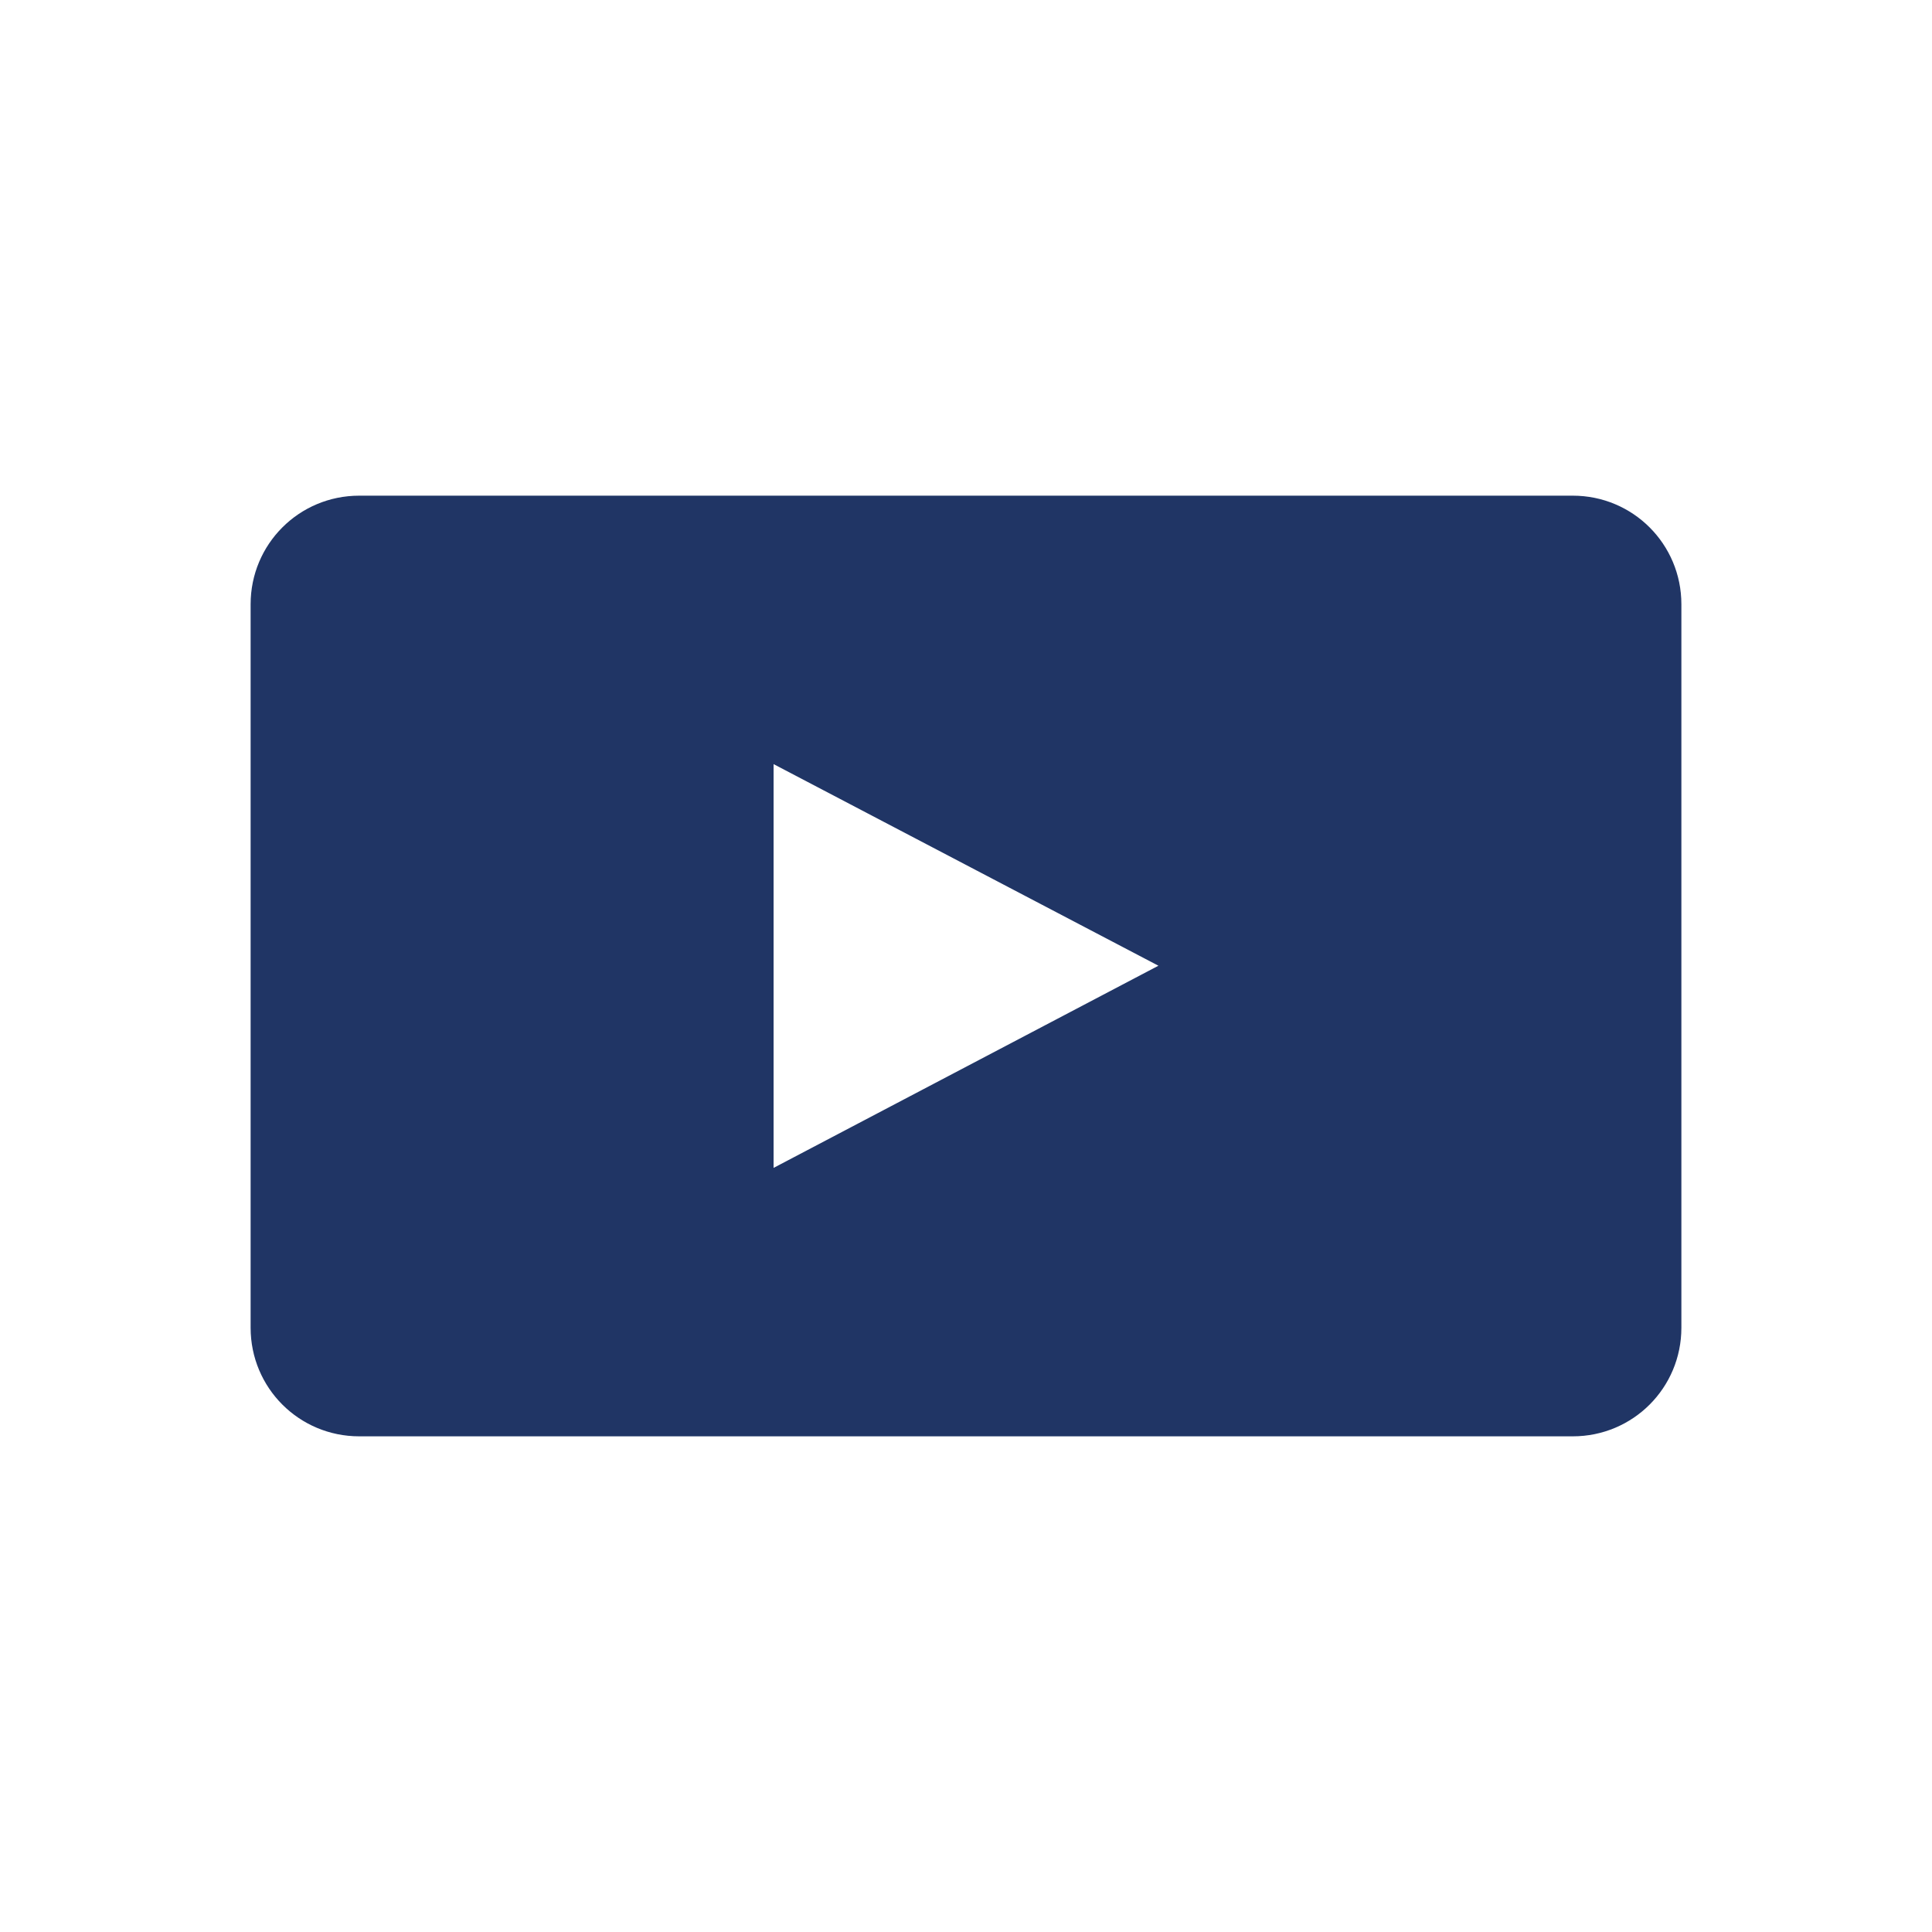 <?xml version="1.0" encoding="utf-8"?>
<!-- Generator: Adobe Illustrator 23.0.3, SVG Export Plug-In . SVG Version: 6.00 Build 0)  -->
<!DOCTYPE svg PUBLIC "-//W3C//DTD SVG 1.1//EN" "http://www.w3.org/Graphics/SVG/1.1/DTD/svg11.dtd">
<svg version="1.1" id="Layer_1" xmlns:x="http://ns.adobe.com/Extensibility/1.0/" xmlns:i="http://ns.adobe.com/AdobeIllustrator/10.0/" xmlns:graph="http://ns.adobe.com/Graphs/1.0/"
	 xmlns="http://www.w3.org/2000/svg" xmlns:xlink="http://www.w3.org/1999/xlink" x="0px" y="0px" viewBox="0 0 34.69 34.69"
	 style="enable-background:new 0 0 34.69 34.69;" xml:space="preserve">
<style type="text/css">
	.st0{fill:#203565;}
</style>
<switch>
	<g i:extraneous="self">
		<g>
			<path class="st0" d="M28.24,8.9H6.45c-1.08,0-1.95,0.87-1.95,1.95v12.99c0,1.08,0.87,1.95,1.95,1.95h21.79
				c1.08,0,1.95-0.87,1.95-1.95V10.85C30.19,9.77,29.32,8.9,28.24,8.9z M13.89,20.97v-7.25l6.91,3.62L13.89,20.97z"/>
		</g>
	</g>
</switch>
</svg>
